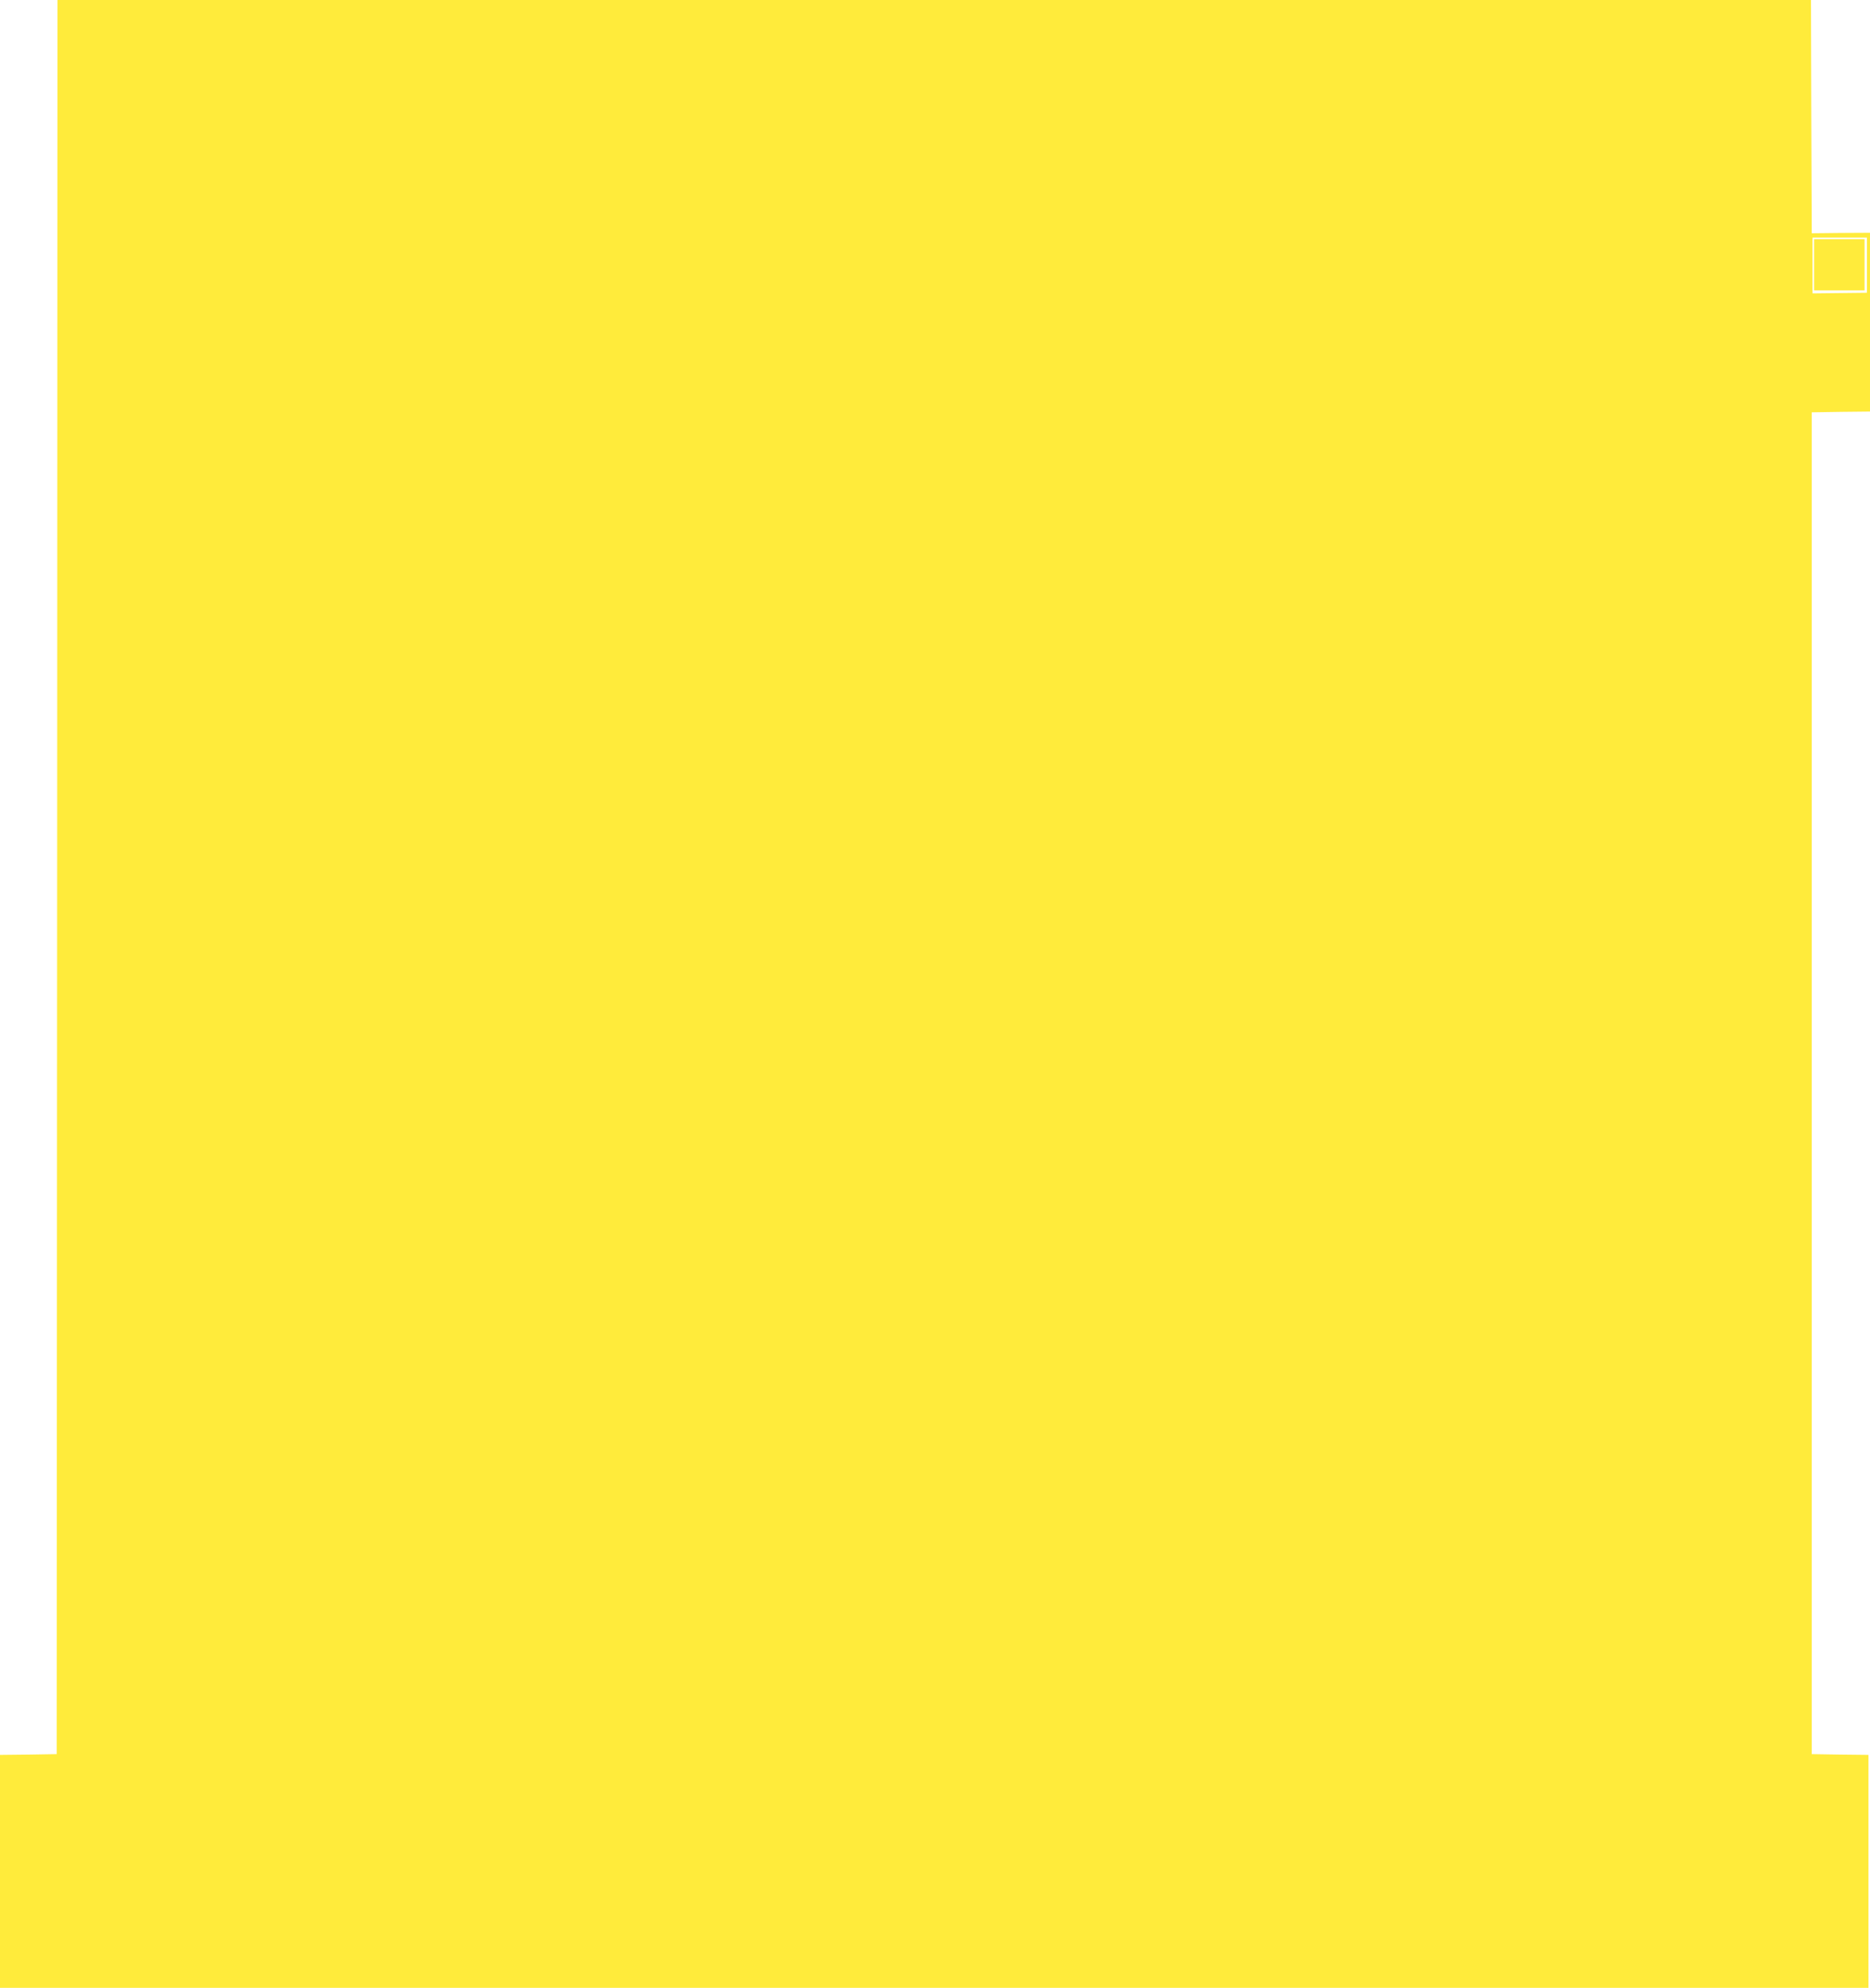 <?xml version="1.0" standalone="no"?>
<!DOCTYPE svg PUBLIC "-//W3C//DTD SVG 20010904//EN"
 "http://www.w3.org/TR/2001/REC-SVG-20010904/DTD/svg10.dtd">
<svg version="1.0" xmlns="http://www.w3.org/2000/svg"
 width="1204pt" height="1280pt" viewBox="0 0 1204 1280"
 preserveAspectRatio="xMidYMid meet">
<g transform="translate(0,1280) scale(0.1,-0.1)"
fill="#ffeb3b" stroke="none">
<path d="M368 7153 l-3 -5648 -182 -3 -183 -2 0 -750 0 -750 6015 0 6015 0 0
750 0 750 -182 2 -183 3 0 4320 0 4320 188 3 187 2 0 576 0 575 -187 -1 -188
-2 -3 751 -2 751 -5645 0 -5645 0 -2 -5647z m11652 3940 l0 -178 -175 -2 -175
-2 0 179 0 180 175 0 175 0 0 -177z"/>
<path d="M11680 11095 l0 -165 163 0 162 0 0 165 0 165 -162 0 -163 0 0 -165z"/>
</g>
</svg>
